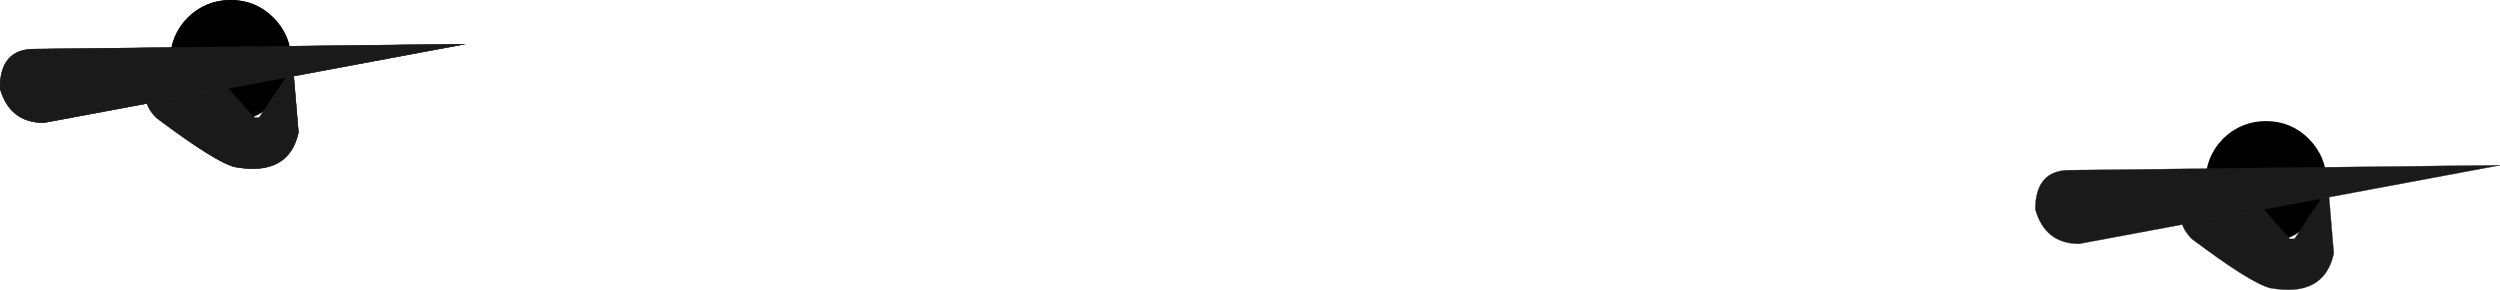 <?xml version="1.0" encoding="UTF-8" standalone="no"?>
<svg xmlns:xlink="http://www.w3.org/1999/xlink" height="44.25px" width="382.0px" xmlns="http://www.w3.org/2000/svg">
  <g transform="matrix(1.0, 0.0, 0.0, 1.0, 35.0, 20.35)">
    <path d="M5.35 -16.25 Q7.5 -14.1 7.5 -11.1 7.5 -8.1 5.35 -6.0 3.25 -3.85 0.25 -3.85 -2.75 -3.85 -4.9 -6.0 -7.0 -8.1 -7.0 -11.1 -7.0 -14.1 -4.9 -16.25 -2.75 -18.35 0.25 -18.35 3.25 -18.35 5.35 -16.25" fill="#000000" fill-rule="evenodd" stroke="none"/>
    <path d="M5.35 -16.25 Q7.5 -14.1 7.5 -11.1 7.5 -8.1 5.35 -6.0 3.25 -3.85 0.25 -3.85 -2.75 -3.85 -4.9 -6.0 -7.0 -8.1 -7.0 -11.1 -7.0 -14.1 -4.9 -16.25 -2.75 -18.35 0.25 -18.35 3.25 -18.35 5.35 -16.25 Z" fill="none" stroke="#000000" stroke-linecap="round" stroke-linejoin="round" stroke-width="4.0"/>
    <path d="M9.1 -9.1 L9.85 -9.1 10.6 -0.1 Q9.1 6.65 0.85 5.15 -2.1 4.4 -11.1 -2.35 -14.8 -6.1 -10.35 -10.6 -6.6 -13.6 -2.1 -9.1 L3.85 -2.35 4.6 -2.35 9.1 -9.1" fill="#1b1a1b" fill-rule="evenodd" stroke="none"/>
    <path d="M9.1 -9.1 L9.85 -9.1 10.6 -0.1 Q9.1 6.65 0.85 5.15 -2.1 4.4 -11.1 -2.35 -14.8 -6.1 -10.35 -10.6 -6.6 -13.6 -2.1 -9.1 L3.85 -2.35 4.6 -2.35 9.1 -9.1 Z" fill="none" stroke="#25221e" stroke-linecap="round" stroke-linejoin="round" stroke-width="0.05"/>
    <path d="M-29.75 -12.85 L36.0 -13.6 -28.3 -1.6 Q-33.5 -1.6 -35.0 -6.85 -35.0 -12.85 -29.75 -12.85" fill="#1b1a1b" fill-rule="evenodd" stroke="none"/>
    <path d="M-29.75 -12.85 L36.0 -13.6 -28.3 -1.6 Q-33.5 -1.6 -35.0 -6.85 -35.0 -12.85 -29.75 -12.85 Z" fill="none" stroke="#25221e" stroke-linecap="round" stroke-linejoin="round" stroke-width="0.05"/>
    <path d="M5.35 -16.25 Q7.5 -14.1 7.5 -11.1 7.5 -8.1 5.35 -6.0 3.25 -3.85 0.25 -3.85 -2.75 -3.85 -4.9 -6.0 -7.0 -8.1 -7.0 -11.1 -7.0 -14.1 -4.9 -16.25 -2.75 -18.35 0.25 -18.35 3.25 -18.35 5.35 -16.25" fill="#000000" fill-rule="evenodd" stroke="none"/>
    <path d="M5.35 -16.25 Q7.5 -14.1 7.5 -11.1 7.5 -8.1 5.35 -6.0 3.25 -3.85 0.25 -3.85 -2.75 -3.85 -4.9 -6.0 -7.0 -8.1 -7.0 -11.1 -7.0 -14.1 -4.9 -16.25 -2.75 -18.35 0.25 -18.35 3.25 -18.35 5.35 -16.25 Z" fill="none" stroke="#000000" stroke-linecap="round" stroke-linejoin="round" stroke-width="4.0"/>
    <path d="M9.1 -9.1 L9.85 -9.1 10.6 -0.1 Q9.1 6.65 0.85 5.15 -2.1 4.4 -11.1 -2.35 -14.8 -6.1 -10.35 -10.6 -6.6 -13.6 -2.1 -9.1 L3.85 -2.35 4.6 -2.35 9.1 -9.1" fill="#1b1a1b" fill-rule="evenodd" stroke="none"/>
    <path d="M9.1 -9.1 L9.85 -9.1 10.6 -0.1 Q9.1 6.65 0.85 5.15 -2.1 4.4 -11.1 -2.35 -14.8 -6.1 -10.35 -10.6 -6.6 -13.6 -2.1 -9.1 L3.85 -2.35 4.6 -2.35 9.1 -9.1 Z" fill="none" stroke="#25221e" stroke-linecap="round" stroke-linejoin="round" stroke-width="0.05"/>
    <path d="M-29.75 -12.85 L36.0 -13.6 -28.3 -1.6 Q-33.5 -1.6 -35.0 -6.85 -35.0 -12.85 -29.75 -12.85" fill="#1b1a1b" fill-rule="evenodd" stroke="none"/>
    <path d="M-29.75 -12.85 L36.0 -13.6 -28.3 -1.6 Q-33.5 -1.6 -35.0 -6.85 -35.0 -12.85 -29.75 -12.85 Z" fill="none" stroke="#25221e" stroke-linecap="round" stroke-linejoin="round" stroke-width="0.05"/>
    <path d="M316.35 2.25 Q318.5 4.4 318.5 7.4 318.5 10.4 316.35 12.5 314.25 14.65 311.25 14.65 308.25 14.65 306.1 12.5 304.0 10.4 304.0 7.4 304.0 4.4 306.1 2.25 308.25 0.15 311.25 0.15 314.25 0.15 316.35 2.25" fill="#000000" fill-rule="evenodd" stroke="none"/>
    <path d="M316.35 2.25 Q318.5 4.4 318.5 7.4 318.5 10.4 316.35 12.5 314.25 14.65 311.25 14.65 308.25 14.65 306.1 12.5 304.0 10.4 304.0 7.4 304.0 4.4 306.1 2.25 308.25 0.15 311.25 0.15 314.25 0.15 316.35 2.25 Z" fill="none" stroke="#000000" stroke-linecap="round" stroke-linejoin="round" stroke-width="4.0"/>
    <path d="M320.1 9.4 L320.85 9.4 321.6 18.4 Q320.1 25.15 311.85 23.65 308.9 22.9 299.9 16.15 296.2 12.4 300.65 7.9 304.4 4.9 308.9 9.4 L314.85 16.15 315.6 16.15 320.1 9.4" fill="#1b1a1b" fill-rule="evenodd" stroke="none"/>
    <path d="M320.1 9.4 L320.85 9.4 321.6 18.4 Q320.1 25.15 311.85 23.65 308.9 22.9 299.9 16.15 296.2 12.4 300.65 7.9 304.4 4.9 308.9 9.4 L314.85 16.15 315.6 16.15 320.1 9.4 Z" fill="none" stroke="#25221e" stroke-linecap="round" stroke-linejoin="round" stroke-width="0.05"/>
    <path d="M281.25 5.65 L347.0 4.9 282.7 16.9 Q277.5 16.9 276.0 11.65 276.0 5.65 281.25 5.65" fill="#1b1a1b" fill-rule="evenodd" stroke="none"/>
    <path d="M281.25 5.65 L347.0 4.9 282.7 16.9 Q277.5 16.9 276.0 11.65 276.0 5.65 281.25 5.65 Z" fill="none" stroke="#25221e" stroke-linecap="round" stroke-linejoin="round" stroke-width="0.05"/>
  </g>
</svg>
